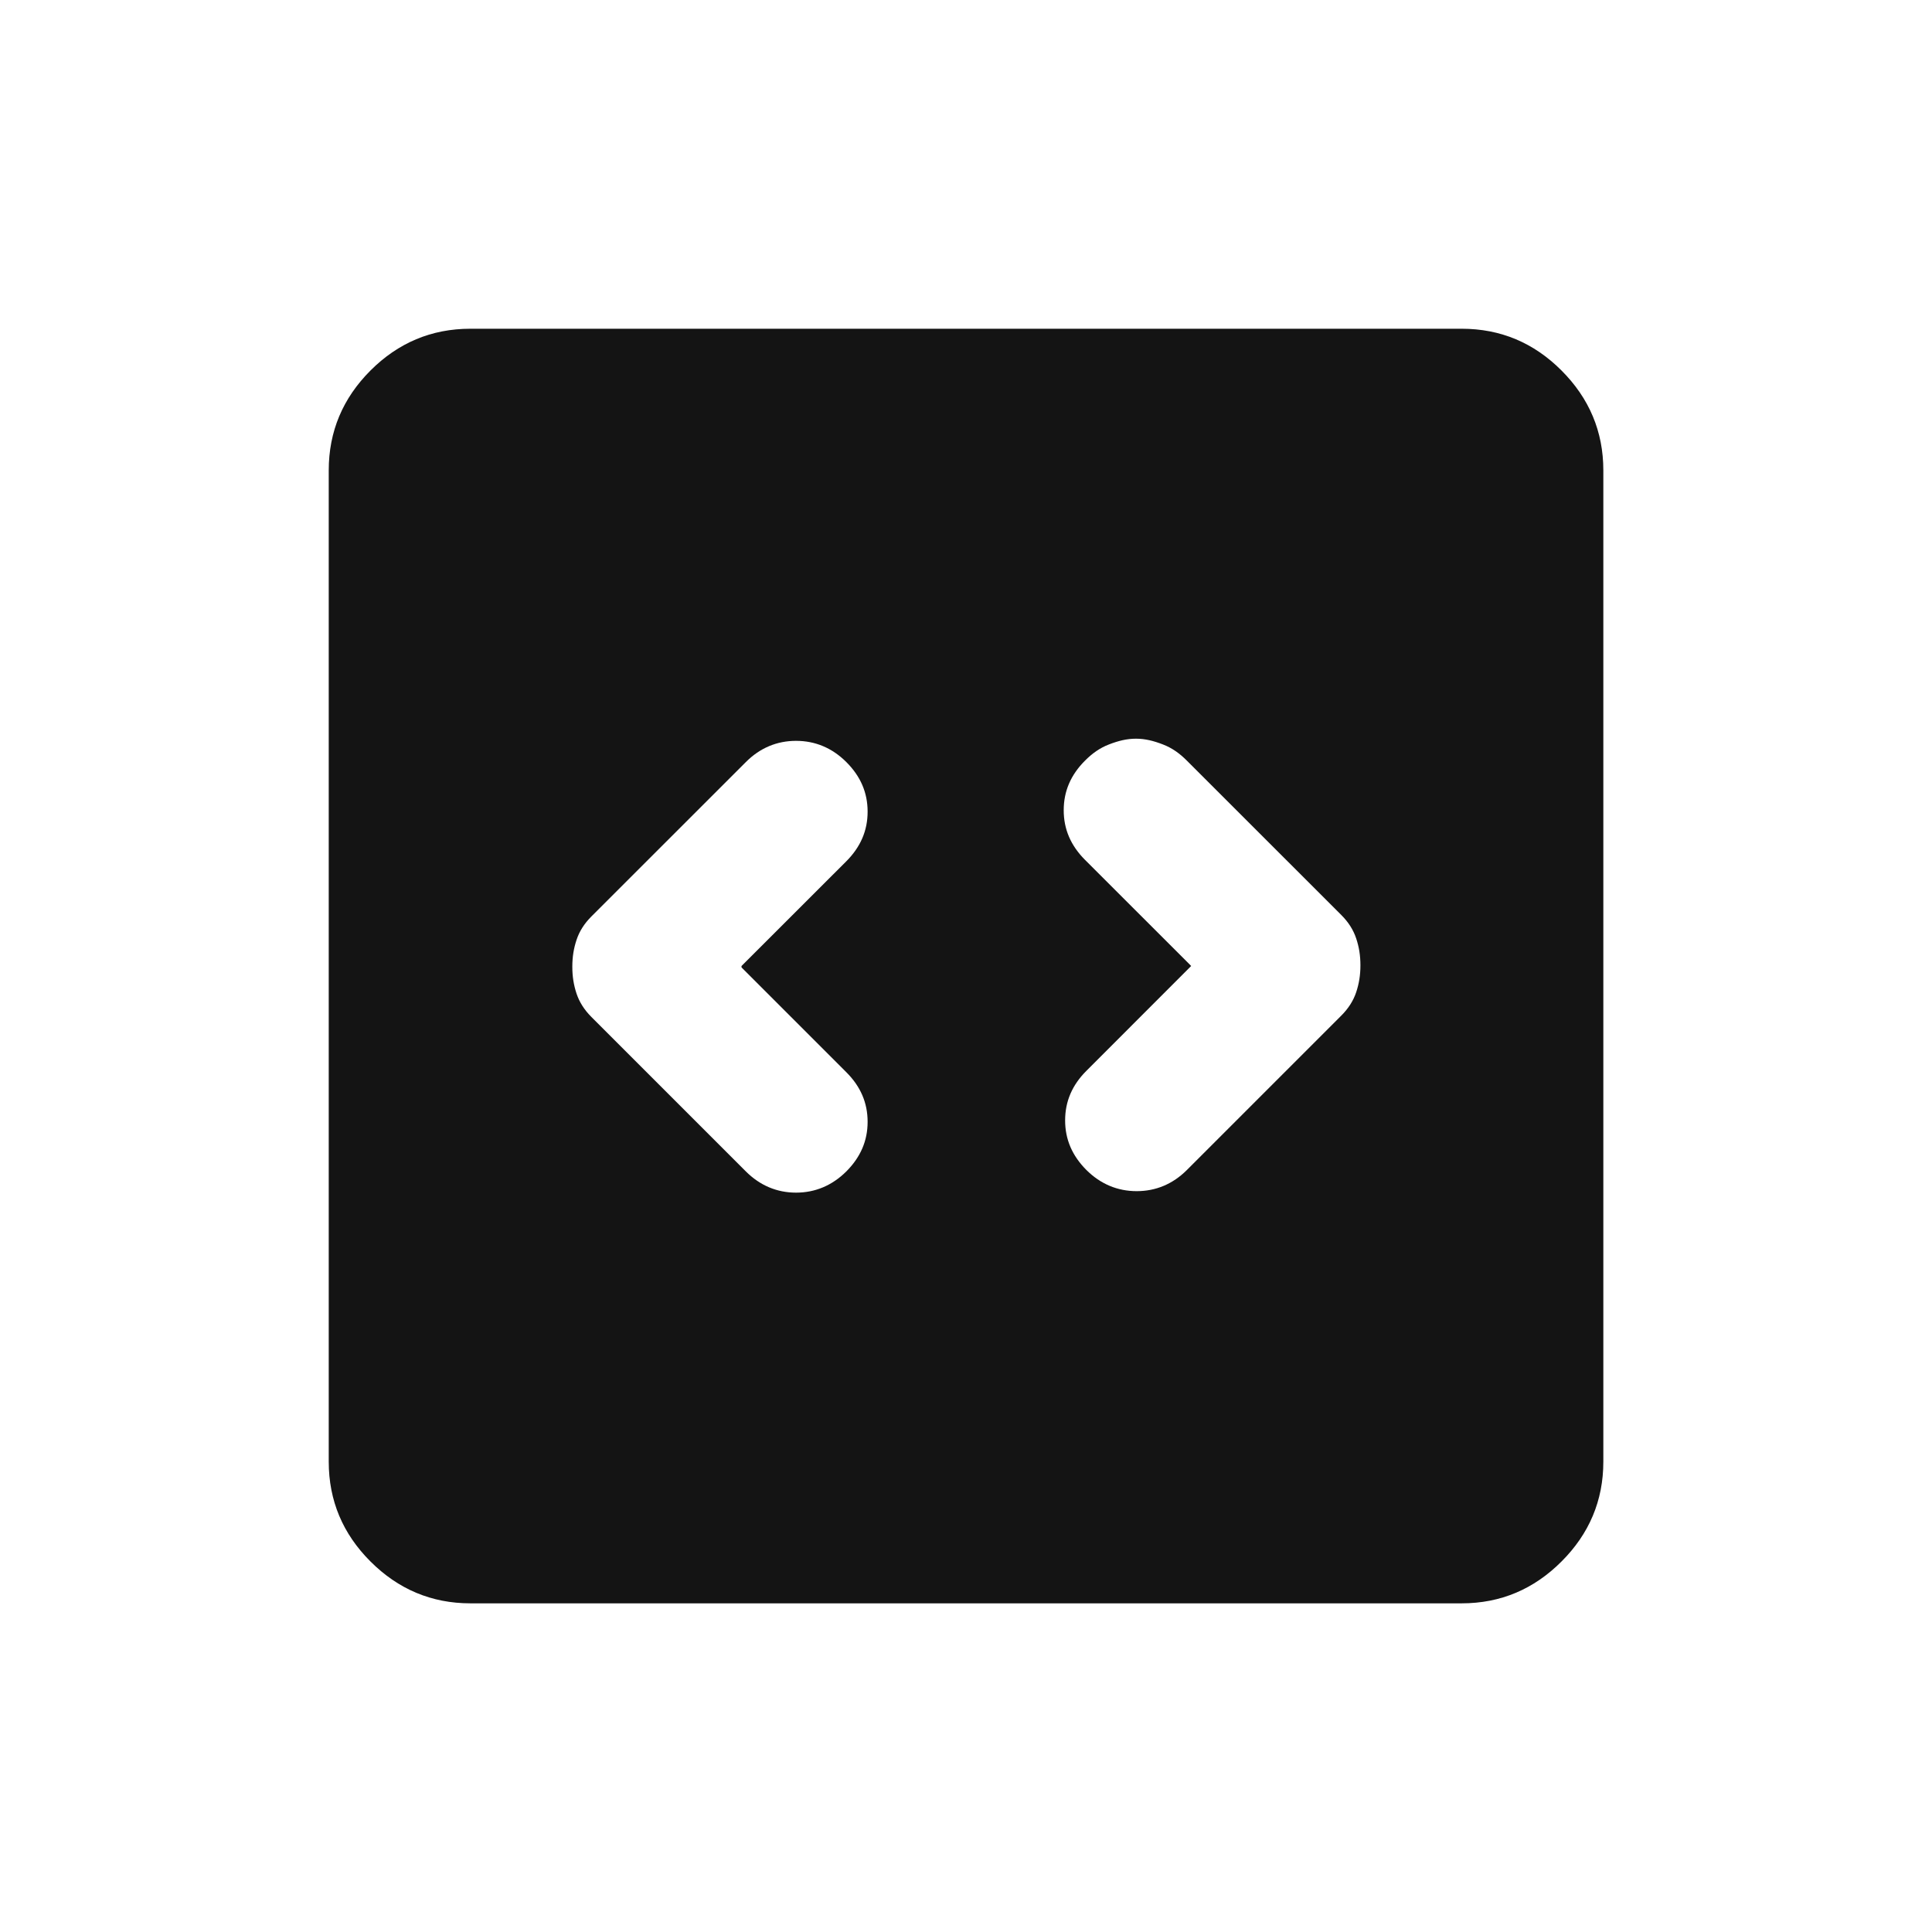 <svg width="26" height="26" viewBox="0 0 26 26" fill="none" xmlns="http://www.w3.org/2000/svg">
<path d="M9.979 13L11.39 11.59C11.58 11.399 11.676 11.18 11.676 10.923C11.676 10.665 11.58 10.446 11.39 10.256C11.199 10.065 10.97 9.97 10.713 9.97C10.456 9.97 10.227 10.065 10.037 10.256L7.959 12.333C7.864 12.428 7.797 12.533 7.759 12.648C7.721 12.762 7.702 12.876 7.702 13.01C7.702 13.143 7.721 13.258 7.759 13.372C7.797 13.486 7.864 13.591 7.959 13.686L10.037 15.764C10.227 15.954 10.456 16.05 10.713 16.05C10.97 16.05 11.199 15.954 11.39 15.764C11.58 15.573 11.676 15.354 11.676 15.097C11.676 14.839 11.58 14.62 11.39 14.43L9.979 13.019V13ZM16.03 13L14.62 14.411C14.43 14.601 14.334 14.82 14.334 15.078C14.334 15.335 14.43 15.554 14.62 15.745C14.811 15.935 15.04 16.03 15.297 16.03C15.554 16.03 15.783 15.935 15.973 15.745L18.051 13.667C18.146 13.572 18.213 13.467 18.251 13.353C18.289 13.238 18.308 13.124 18.308 12.991C18.308 12.857 18.289 12.743 18.251 12.629C18.213 12.514 18.146 12.409 18.051 12.314L15.973 10.237C15.878 10.141 15.773 10.065 15.649 10.018C15.525 9.97 15.411 9.941 15.287 9.941C15.163 9.941 15.049 9.97 14.925 10.018C14.801 10.065 14.696 10.141 14.601 10.237C14.411 10.427 14.315 10.646 14.315 10.904C14.315 11.161 14.411 11.38 14.601 11.571L16.012 12.981L16.03 13ZM6.33 21.577C5.806 21.577 5.358 21.386 4.986 21.014C4.614 20.643 4.424 20.195 4.424 19.671V6.33C4.424 5.806 4.614 5.358 4.986 4.986C5.358 4.614 5.806 4.424 6.33 4.424H19.671C20.195 4.424 20.643 4.614 21.014 4.986C21.386 5.358 21.577 5.806 21.577 6.33V19.671C21.577 20.195 21.386 20.643 21.014 21.014C20.643 21.386 20.195 21.577 19.671 21.577H6.33Z" fill="#141414"/>
</svg>
